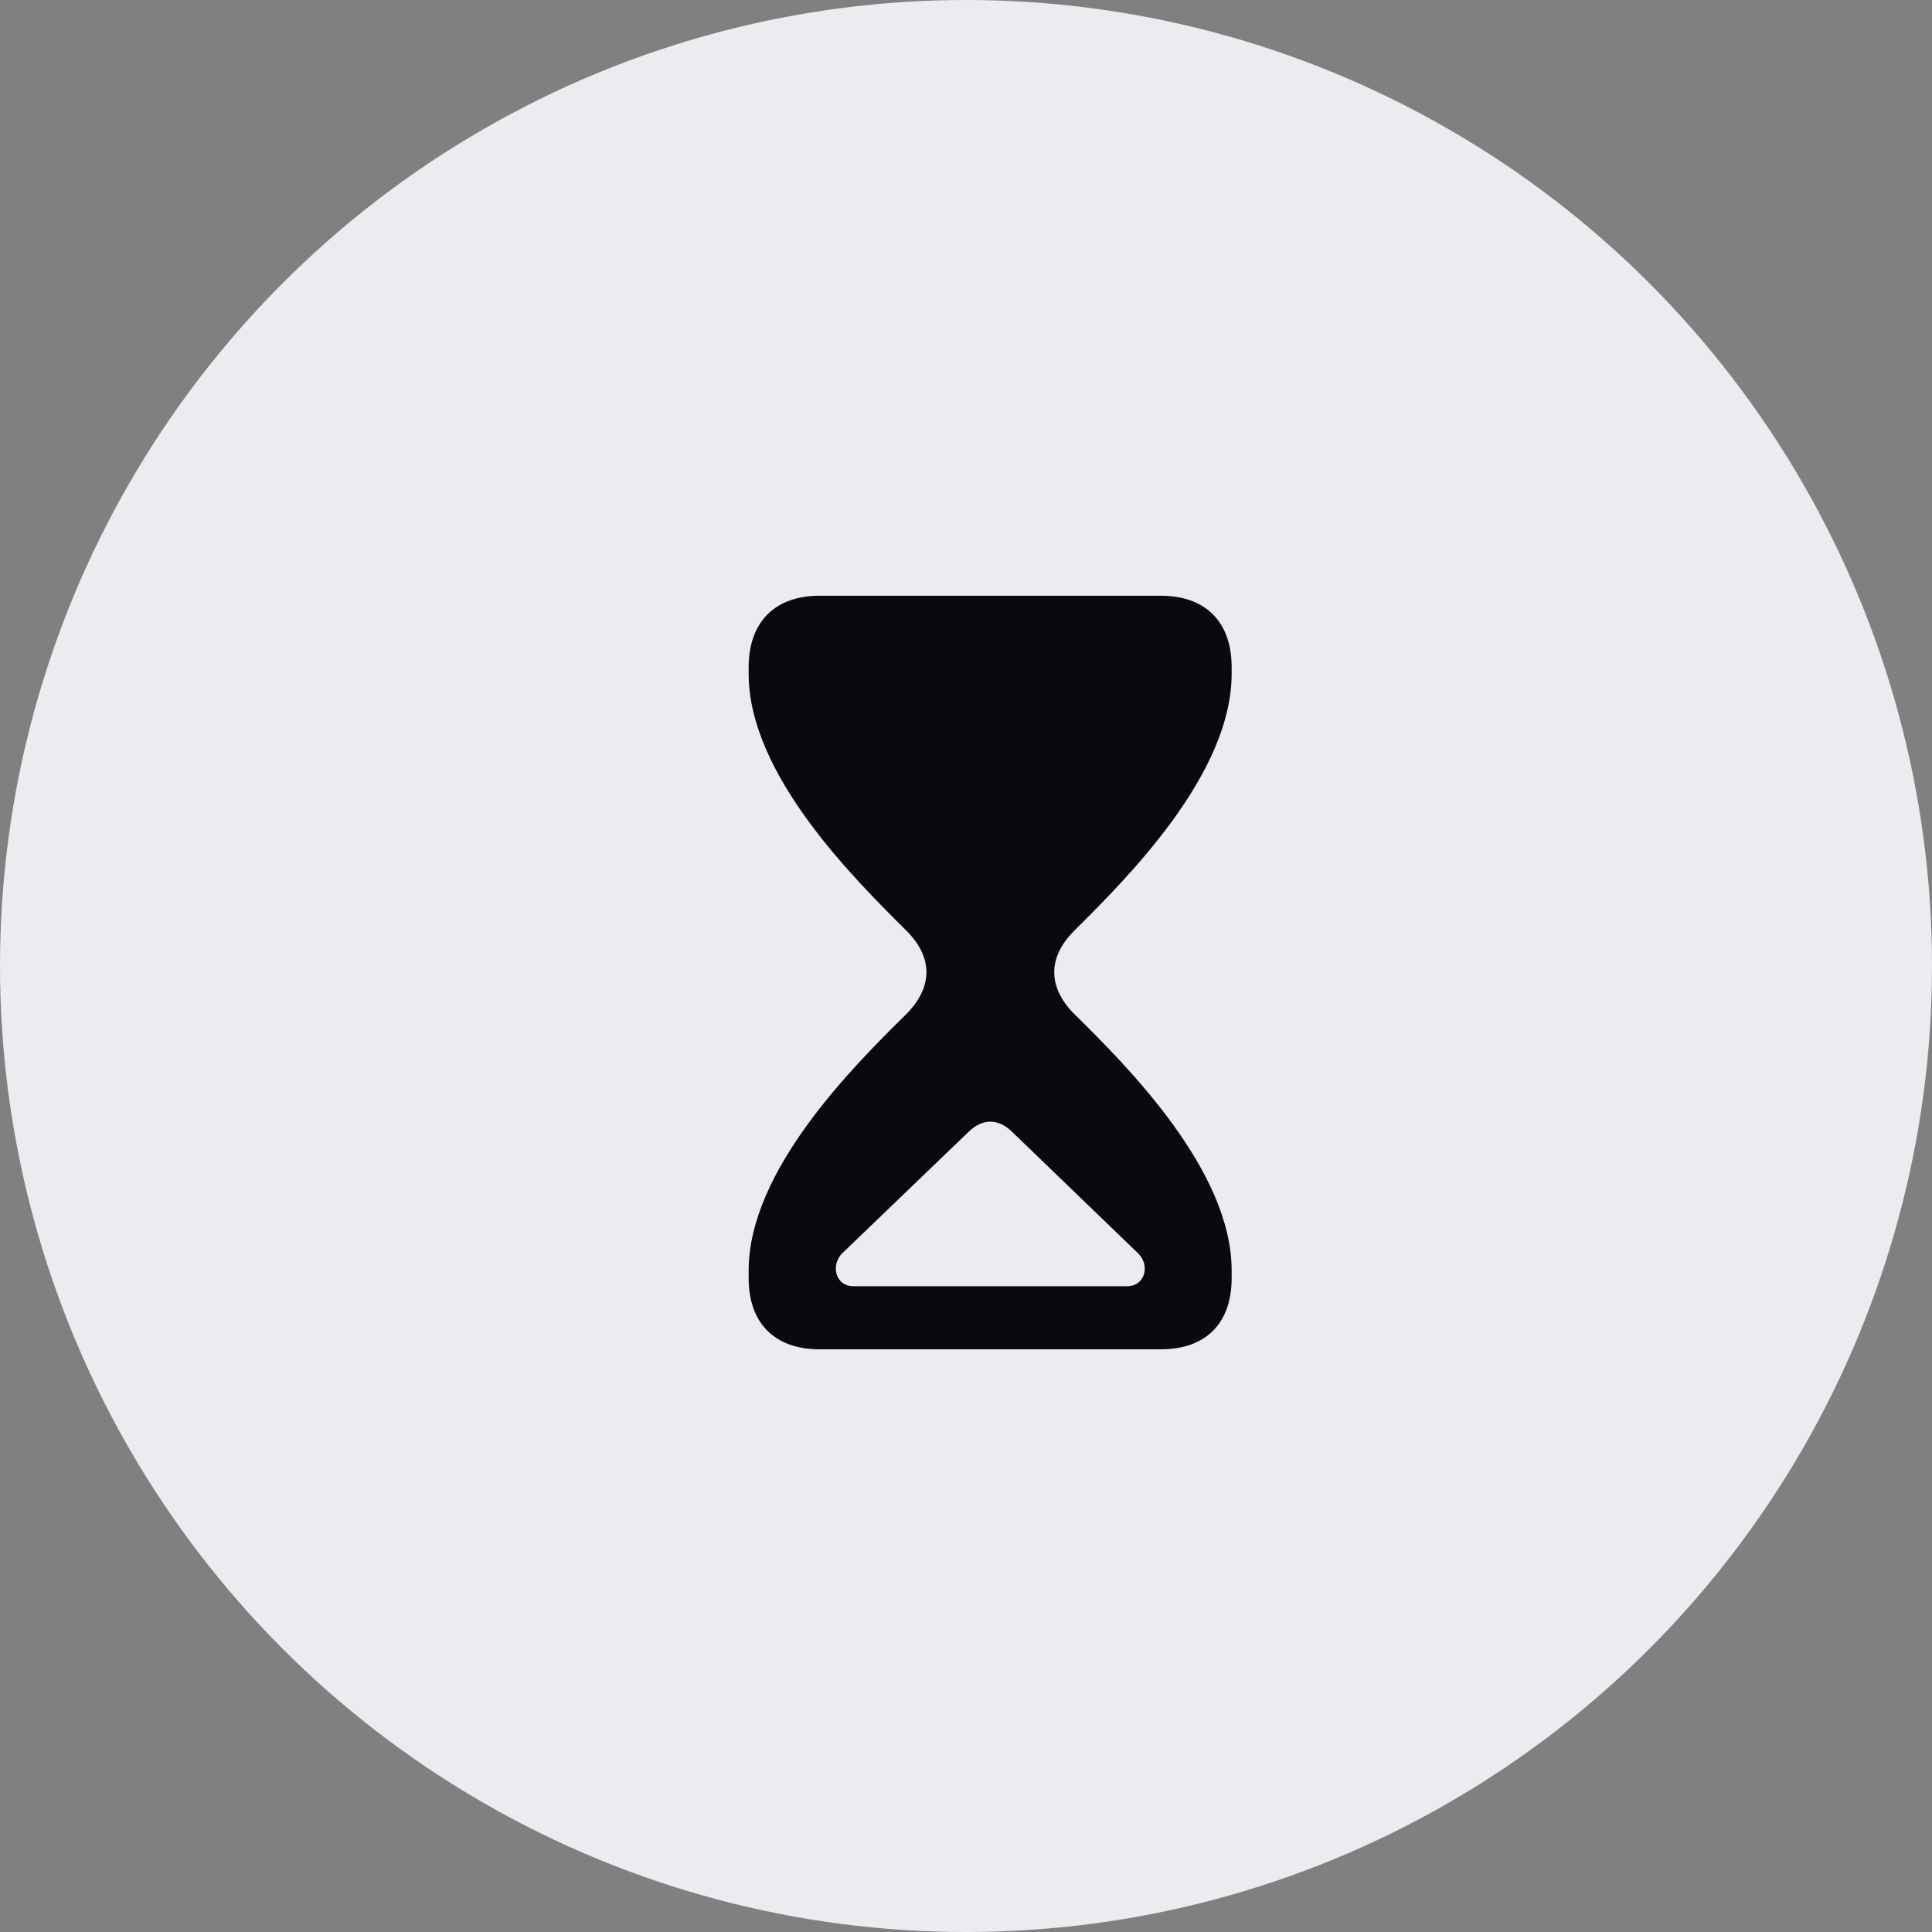 <svg width="40" height="40" viewBox="0 0 40 40" fill="none" xmlns="http://www.w3.org/2000/svg">
<rect x="0" y="0" width="40" height="40" fill="#808080" stroke="none"/>
<circle cx="20" cy="20" r="20" fill="#EAECF0"/>
<path d="M16.966 27.936H24.034C24.947 27.936 25.5 27.417 25.5 26.462V26.303C25.5 24.235 23.339 22.074 22.242 20.994C21.706 20.457 21.672 19.838 22.242 19.268C23.339 18.179 25.5 16.027 25.5 13.95V13.816C25.5 12.861 24.947 12.334 24.034 12.334H16.966C16.061 12.334 15.5 12.861 15.5 13.816V13.95C15.5 16.027 17.669 18.179 18.766 19.268C19.302 19.804 19.336 20.416 18.766 20.994C17.669 22.074 15.5 24.235 15.5 26.303V26.462C15.5 27.417 16.061 27.936 16.966 27.936ZM17.669 26.63C17.292 26.63 17.192 26.186 17.443 25.943L20.056 23.431C20.341 23.154 20.668 23.154 20.952 23.431L23.557 25.943C23.817 26.186 23.716 26.63 23.331 26.63H17.669Z" fill="#090A0D"/>
</svg>
